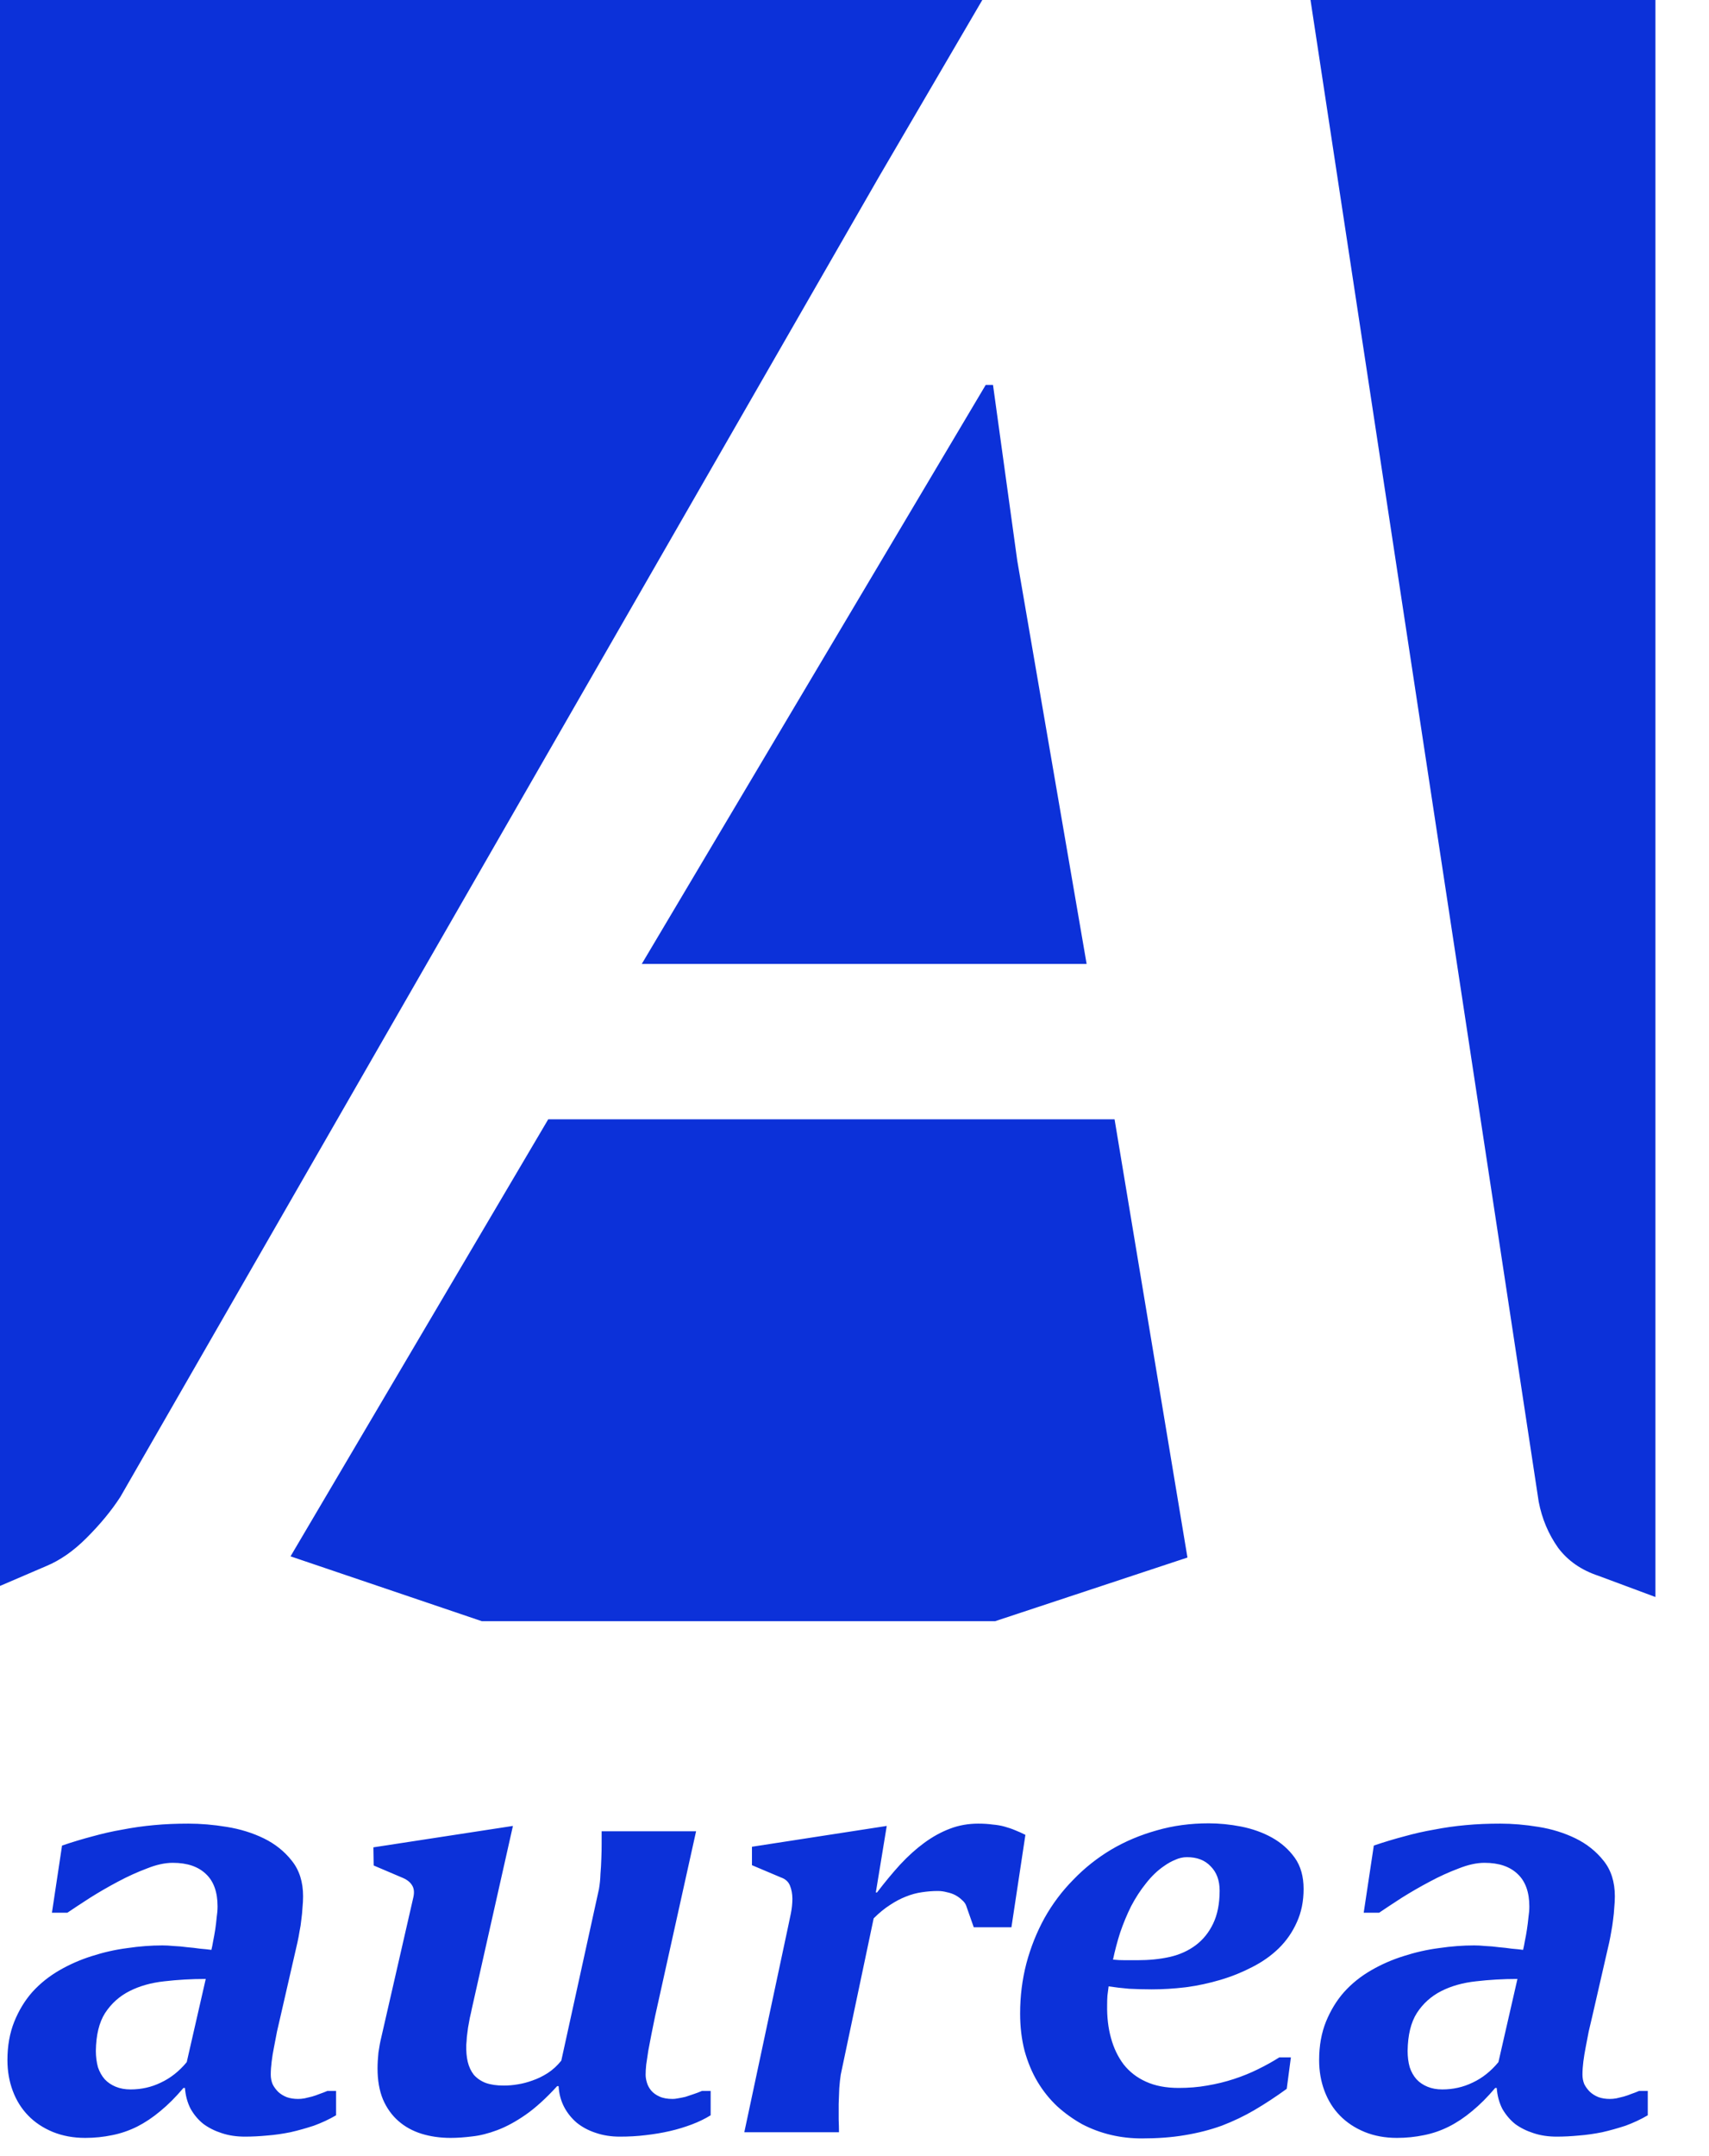 <svg width="23" height="29" viewBox="0 0 23 29" fill="none" xmlns="http://www.w3.org/2000/svg">
<path fill-rule="evenodd" clip-rule="evenodd" d="M13.393 21.805H6.484L3.91 20.933L7.378 15.055H15L15.981 20.949L13.393 21.805ZM22.279 0V21.48L21.51 21.194C21.281 21.118 21.101 20.993 20.97 20.819C20.839 20.634 20.752 20.427 20.708 20.198L17.637 0H22.279ZM0 0H13.22L11.827 2.382L1.62 20.133C1.5 20.318 1.348 20.503 1.162 20.688C0.988 20.862 0.808 20.987 0.622 21.064L0 21.331V0ZM14.624 12.965L13.691 7.544L13.364 5.177H13.266L8.637 12.965H14.624ZM15.367 28.762C15.226 28.762 15.087 28.747 14.952 28.715C14.816 28.683 14.687 28.635 14.564 28.571C14.444 28.504 14.332 28.424 14.229 28.331C14.127 28.235 14.039 28.126 13.965 28.003C13.89 27.878 13.832 27.738 13.789 27.584C13.749 27.429 13.729 27.262 13.729 27.081C13.729 26.849 13.757 26.625 13.813 26.409C13.871 26.191 13.953 25.987 14.057 25.798C14.163 25.609 14.292 25.437 14.444 25.283C14.596 25.125 14.765 24.991 14.952 24.879C15.141 24.767 15.346 24.681 15.567 24.619C15.788 24.555 16.021 24.524 16.266 24.524C16.407 24.524 16.552 24.538 16.701 24.567C16.853 24.597 16.992 24.646 17.117 24.715C17.242 24.785 17.345 24.875 17.425 24.987C17.505 25.099 17.544 25.239 17.544 25.407C17.544 25.572 17.514 25.721 17.453 25.854C17.394 25.987 17.313 26.104 17.209 26.206C17.108 26.304 16.989 26.388 16.853 26.457C16.72 26.526 16.578 26.584 16.426 26.629C16.274 26.674 16.118 26.708 15.958 26.729C15.799 26.748 15.645 26.757 15.499 26.757C15.395 26.757 15.294 26.754 15.195 26.749C15.099 26.741 15.008 26.73 14.92 26.717C14.914 26.76 14.909 26.801 14.904 26.841C14.901 26.881 14.9 26.922 14.9 26.965C14.897 27.127 14.914 27.276 14.952 27.412C14.989 27.548 15.046 27.666 15.123 27.768C15.201 27.866 15.3 27.944 15.423 27.999C15.546 28.055 15.692 28.083 15.863 28.083C15.996 28.083 16.123 28.073 16.246 28.051C16.371 28.03 16.491 28.001 16.606 27.963C16.72 27.926 16.828 27.882 16.929 27.832C17.033 27.781 17.129 27.728 17.217 27.672H17.373L17.317 28.095C17.17 28.202 17.026 28.296 16.885 28.379C16.744 28.462 16.596 28.532 16.442 28.591C16.287 28.647 16.122 28.689 15.946 28.718C15.771 28.748 15.578 28.762 15.367 28.762ZM15.307 26.365C15.464 26.365 15.61 26.351 15.743 26.321C15.879 26.29 15.996 26.236 16.094 26.162C16.193 26.087 16.27 25.991 16.326 25.874C16.384 25.754 16.414 25.606 16.414 25.43C16.414 25.292 16.374 25.183 16.294 25.103C16.217 25.02 16.11 24.979 15.974 24.979C15.921 24.979 15.868 24.991 15.815 25.015C15.764 25.036 15.716 25.063 15.671 25.095C15.58 25.156 15.498 25.235 15.423 25.331C15.348 25.424 15.282 25.526 15.223 25.638C15.167 25.75 15.118 25.869 15.075 25.994C15.036 26.116 15.004 26.238 14.979 26.357C15.033 26.363 15.087 26.365 15.143 26.365H15.307ZM1.147 28.755C0.987 28.755 0.842 28.728 0.711 28.675C0.581 28.621 0.47 28.548 0.38 28.455C0.289 28.362 0.22 28.251 0.172 28.123C0.124 27.995 0.1 27.857 0.1 27.708C0.1 27.516 0.131 27.344 0.192 27.192C0.253 27.041 0.334 26.907 0.435 26.793C0.539 26.678 0.661 26.581 0.799 26.501C0.938 26.421 1.084 26.357 1.238 26.309C1.393 26.259 1.551 26.223 1.714 26.202C1.876 26.178 2.034 26.166 2.185 26.166C2.228 26.166 2.279 26.168 2.337 26.174C2.396 26.176 2.456 26.182 2.517 26.19C2.578 26.195 2.637 26.202 2.693 26.21C2.751 26.215 2.802 26.22 2.845 26.226C2.853 26.194 2.861 26.154 2.869 26.106C2.879 26.055 2.889 26.003 2.897 25.95C2.905 25.897 2.911 25.843 2.916 25.79C2.924 25.737 2.928 25.688 2.928 25.642C2.928 25.451 2.877 25.305 2.773 25.207C2.669 25.106 2.52 25.055 2.325 25.055C2.221 25.055 2.105 25.08 1.978 25.131C1.85 25.179 1.721 25.237 1.59 25.307C1.46 25.376 1.333 25.449 1.211 25.526C1.091 25.604 0.989 25.67 0.907 25.726H0.699L0.835 24.823C0.976 24.775 1.113 24.734 1.246 24.699C1.38 24.662 1.514 24.631 1.65 24.608C1.789 24.581 1.93 24.561 2.074 24.548C2.22 24.534 2.374 24.528 2.537 24.528C2.699 24.528 2.871 24.542 3.052 24.572C3.233 24.601 3.4 24.653 3.552 24.727C3.704 24.802 3.829 24.902 3.927 25.027C4.028 25.152 4.079 25.312 4.079 25.506C4.079 25.554 4.076 25.605 4.071 25.658C4.068 25.712 4.063 25.766 4.055 25.822C4.05 25.875 4.042 25.927 4.031 25.978C4.023 26.028 4.014 26.078 4.003 26.126L3.775 27.12C3.759 27.187 3.743 27.255 3.728 27.324L3.688 27.532C3.674 27.599 3.664 27.664 3.656 27.728C3.648 27.792 3.644 27.85 3.644 27.904C3.644 27.949 3.652 27.991 3.668 28.031C3.686 28.069 3.712 28.103 3.743 28.135C3.775 28.165 3.814 28.189 3.859 28.207C3.905 28.223 3.955 28.231 4.011 28.231C4.038 28.231 4.067 28.229 4.099 28.223C4.131 28.215 4.164 28.207 4.199 28.199C4.234 28.189 4.268 28.177 4.303 28.163C4.34 28.15 4.375 28.137 4.407 28.123H4.523V28.451C4.427 28.507 4.327 28.553 4.223 28.591C4.119 28.625 4.014 28.655 3.907 28.679C3.803 28.7 3.7 28.715 3.596 28.723C3.492 28.733 3.392 28.738 3.296 28.738C3.184 28.738 3.08 28.723 2.984 28.691C2.891 28.661 2.809 28.62 2.737 28.567C2.667 28.511 2.61 28.443 2.565 28.363C2.522 28.28 2.497 28.187 2.489 28.083H2.469C2.365 28.206 2.261 28.31 2.157 28.395C2.056 28.48 1.952 28.549 1.846 28.603C1.739 28.656 1.627 28.695 1.51 28.718C1.396 28.742 1.274 28.755 1.147 28.755ZM1.758 28.103C1.902 28.103 2.038 28.073 2.165 28.011C2.296 27.95 2.412 27.858 2.513 27.736L2.769 26.617C2.574 26.617 2.388 26.628 2.209 26.649C2.034 26.668 1.878 26.712 1.742 26.781C1.606 26.85 1.497 26.949 1.414 27.076C1.334 27.202 1.293 27.371 1.29 27.584C1.29 27.664 1.3 27.737 1.318 27.804C1.34 27.868 1.37 27.922 1.41 27.967C1.45 28.01 1.5 28.043 1.558 28.067C1.617 28.091 1.683 28.103 1.758 28.103ZM6.064 28.755C5.923 28.755 5.792 28.736 5.672 28.699C5.552 28.661 5.448 28.604 5.361 28.527C5.273 28.45 5.203 28.352 5.153 28.235C5.105 28.118 5.081 27.979 5.081 27.82C5.081 27.756 5.085 27.685 5.093 27.608C5.104 27.531 5.117 27.46 5.133 27.396L5.564 25.514C5.578 25.448 5.571 25.395 5.544 25.355C5.518 25.312 5.471 25.277 5.405 25.251L5.029 25.091L5.025 24.847L6.903 24.559L6.351 27.013C6.343 27.052 6.334 27.095 6.323 27.14C6.315 27.183 6.307 27.227 6.299 27.272C6.294 27.315 6.289 27.356 6.283 27.396C6.281 27.436 6.278 27.472 6.275 27.504C6.273 27.589 6.279 27.665 6.295 27.732C6.311 27.798 6.338 27.856 6.375 27.904C6.415 27.951 6.469 27.989 6.535 28.015C6.602 28.039 6.683 28.051 6.779 28.051C6.84 28.051 6.903 28.046 6.967 28.035C7.033 28.025 7.1 28.007 7.166 27.983C7.236 27.959 7.304 27.926 7.37 27.884C7.437 27.841 7.498 27.785 7.554 27.716L8.061 25.407C8.072 25.343 8.079 25.276 8.081 25.207C8.087 25.135 8.091 25.064 8.093 24.995C8.096 24.926 8.097 24.86 8.097 24.799V24.631H9.368L8.816 27.12C8.8 27.198 8.784 27.276 8.768 27.356C8.753 27.433 8.738 27.508 8.725 27.58C8.714 27.649 8.705 27.712 8.697 27.768C8.691 27.824 8.689 27.869 8.689 27.904C8.689 27.936 8.694 27.97 8.705 28.007C8.715 28.045 8.734 28.081 8.761 28.115C8.79 28.15 8.828 28.178 8.876 28.199C8.924 28.221 8.983 28.231 9.052 28.231C9.071 28.231 9.095 28.229 9.124 28.223C9.156 28.218 9.189 28.211 9.224 28.203C9.259 28.192 9.295 28.18 9.332 28.167C9.372 28.154 9.41 28.139 9.448 28.123H9.564V28.451C9.486 28.499 9.401 28.54 9.308 28.575C9.217 28.609 9.12 28.639 9.016 28.663C8.912 28.687 8.803 28.705 8.689 28.718C8.577 28.732 8.461 28.738 8.341 28.738C8.224 28.738 8.116 28.721 8.017 28.687C7.919 28.655 7.834 28.609 7.762 28.551C7.69 28.489 7.633 28.418 7.59 28.335C7.547 28.25 7.523 28.158 7.518 28.059H7.498C7.349 28.222 7.208 28.35 7.075 28.443C6.941 28.536 6.814 28.605 6.691 28.651C6.571 28.696 6.459 28.724 6.355 28.735C6.252 28.748 6.154 28.755 6.064 28.755ZM10.644 25.734L10.608 25.906L10.017 28.679H11.291C11.291 28.631 11.29 28.573 11.287 28.507V28.299L11.295 28.087C11.3 28.018 11.307 27.957 11.315 27.904L11.758 25.802C11.833 25.727 11.906 25.668 11.978 25.622C12.05 25.574 12.121 25.537 12.19 25.51C12.262 25.481 12.334 25.461 12.406 25.451C12.478 25.44 12.55 25.434 12.621 25.434C12.664 25.434 12.705 25.44 12.745 25.451C12.785 25.459 12.823 25.472 12.857 25.49C12.892 25.509 12.921 25.53 12.945 25.554C12.972 25.576 12.99 25.6 13.001 25.626L13.105 25.922H13.612L13.8 24.679C13.752 24.655 13.706 24.634 13.66 24.616C13.615 24.597 13.567 24.581 13.516 24.567C13.469 24.554 13.415 24.545 13.357 24.54C13.301 24.532 13.237 24.528 13.165 24.528C13.032 24.528 12.905 24.55 12.785 24.596C12.665 24.641 12.55 24.705 12.438 24.787C12.329 24.867 12.221 24.964 12.114 25.079C12.01 25.193 11.906 25.319 11.803 25.454H11.787L11.934 24.559L10.12 24.839V25.087L10.508 25.251C10.569 25.272 10.611 25.309 10.632 25.363C10.653 25.416 10.664 25.474 10.664 25.538C10.664 25.602 10.657 25.668 10.644 25.734ZM18.365 28.675C18.495 28.728 18.64 28.755 18.8 28.755C18.928 28.755 19.049 28.742 19.164 28.718C19.281 28.695 19.393 28.656 19.499 28.603C19.606 28.549 19.71 28.48 19.811 28.395C19.915 28.31 20.019 28.206 20.123 28.083H20.143C20.151 28.187 20.176 28.28 20.218 28.363C20.264 28.443 20.321 28.511 20.39 28.567C20.462 28.62 20.545 28.661 20.638 28.691C20.734 28.723 20.838 28.738 20.95 28.738C21.046 28.738 21.145 28.733 21.249 28.723C21.353 28.715 21.457 28.7 21.561 28.679C21.667 28.655 21.773 28.625 21.877 28.591C21.98 28.553 22.08 28.507 22.176 28.451V28.123H22.06C22.028 28.137 21.994 28.15 21.956 28.163C21.922 28.177 21.887 28.189 21.852 28.199L21.803 28.211L21.753 28.223C21.721 28.229 21.691 28.231 21.665 28.231C21.609 28.231 21.558 28.223 21.513 28.207C21.468 28.189 21.429 28.165 21.397 28.135C21.365 28.103 21.34 28.069 21.321 28.031C21.305 27.991 21.297 27.949 21.297 27.904C21.297 27.85 21.301 27.792 21.309 27.728C21.317 27.664 21.328 27.599 21.341 27.532L21.381 27.324C21.397 27.255 21.413 27.187 21.429 27.12L21.657 26.126C21.667 26.078 21.677 26.028 21.685 25.978C21.695 25.927 21.703 25.875 21.709 25.822C21.717 25.766 21.722 25.712 21.725 25.658C21.73 25.605 21.733 25.554 21.733 25.506C21.733 25.312 21.682 25.152 21.581 25.027C21.482 24.902 21.357 24.802 21.205 24.727C21.053 24.653 20.887 24.601 20.706 24.572C20.525 24.542 20.353 24.528 20.191 24.528C20.028 24.528 19.874 24.534 19.727 24.548C19.583 24.561 19.442 24.581 19.304 24.608C19.168 24.631 19.033 24.662 18.9 24.699C18.767 24.734 18.63 24.775 18.489 24.823L18.353 25.726H18.561C18.643 25.67 18.744 25.604 18.864 25.526C18.987 25.449 19.113 25.376 19.244 25.307C19.374 25.237 19.503 25.179 19.631 25.131C19.759 25.08 19.875 25.055 19.979 25.055C20.173 25.055 20.322 25.106 20.426 25.207C20.53 25.305 20.582 25.451 20.582 25.642C20.582 25.688 20.578 25.737 20.57 25.79C20.565 25.843 20.558 25.897 20.55 25.95C20.542 26.003 20.533 26.055 20.522 26.106C20.514 26.154 20.506 26.194 20.498 26.226C20.456 26.22 20.405 26.215 20.346 26.21C20.29 26.202 20.232 26.195 20.171 26.19C20.109 26.182 20.049 26.176 19.991 26.174C19.932 26.168 19.881 26.166 19.839 26.166C19.687 26.166 19.53 26.178 19.367 26.202C19.205 26.223 19.047 26.259 18.892 26.309C18.738 26.357 18.591 26.421 18.453 26.501C18.314 26.581 18.193 26.678 18.089 26.793C17.988 26.907 17.907 27.041 17.845 27.192C17.784 27.344 17.753 27.516 17.753 27.708C17.753 27.857 17.777 27.995 17.825 28.123C17.873 28.251 17.942 28.362 18.033 28.455C18.124 28.548 18.234 28.621 18.365 28.675ZM19.819 28.011C19.691 28.073 19.555 28.103 19.411 28.103C19.337 28.103 19.27 28.091 19.212 28.067C19.153 28.043 19.104 28.01 19.064 27.967C19.024 27.922 18.993 27.868 18.972 27.804C18.953 27.737 18.944 27.664 18.944 27.584C18.947 27.371 18.988 27.202 19.068 27.076C19.15 26.949 19.26 26.85 19.395 26.781C19.531 26.712 19.687 26.668 19.863 26.649C20.041 26.628 20.228 26.617 20.422 26.617L20.166 27.736C20.065 27.858 19.95 27.95 19.819 28.011Z" fill="#0C31D9"/>
</svg>
